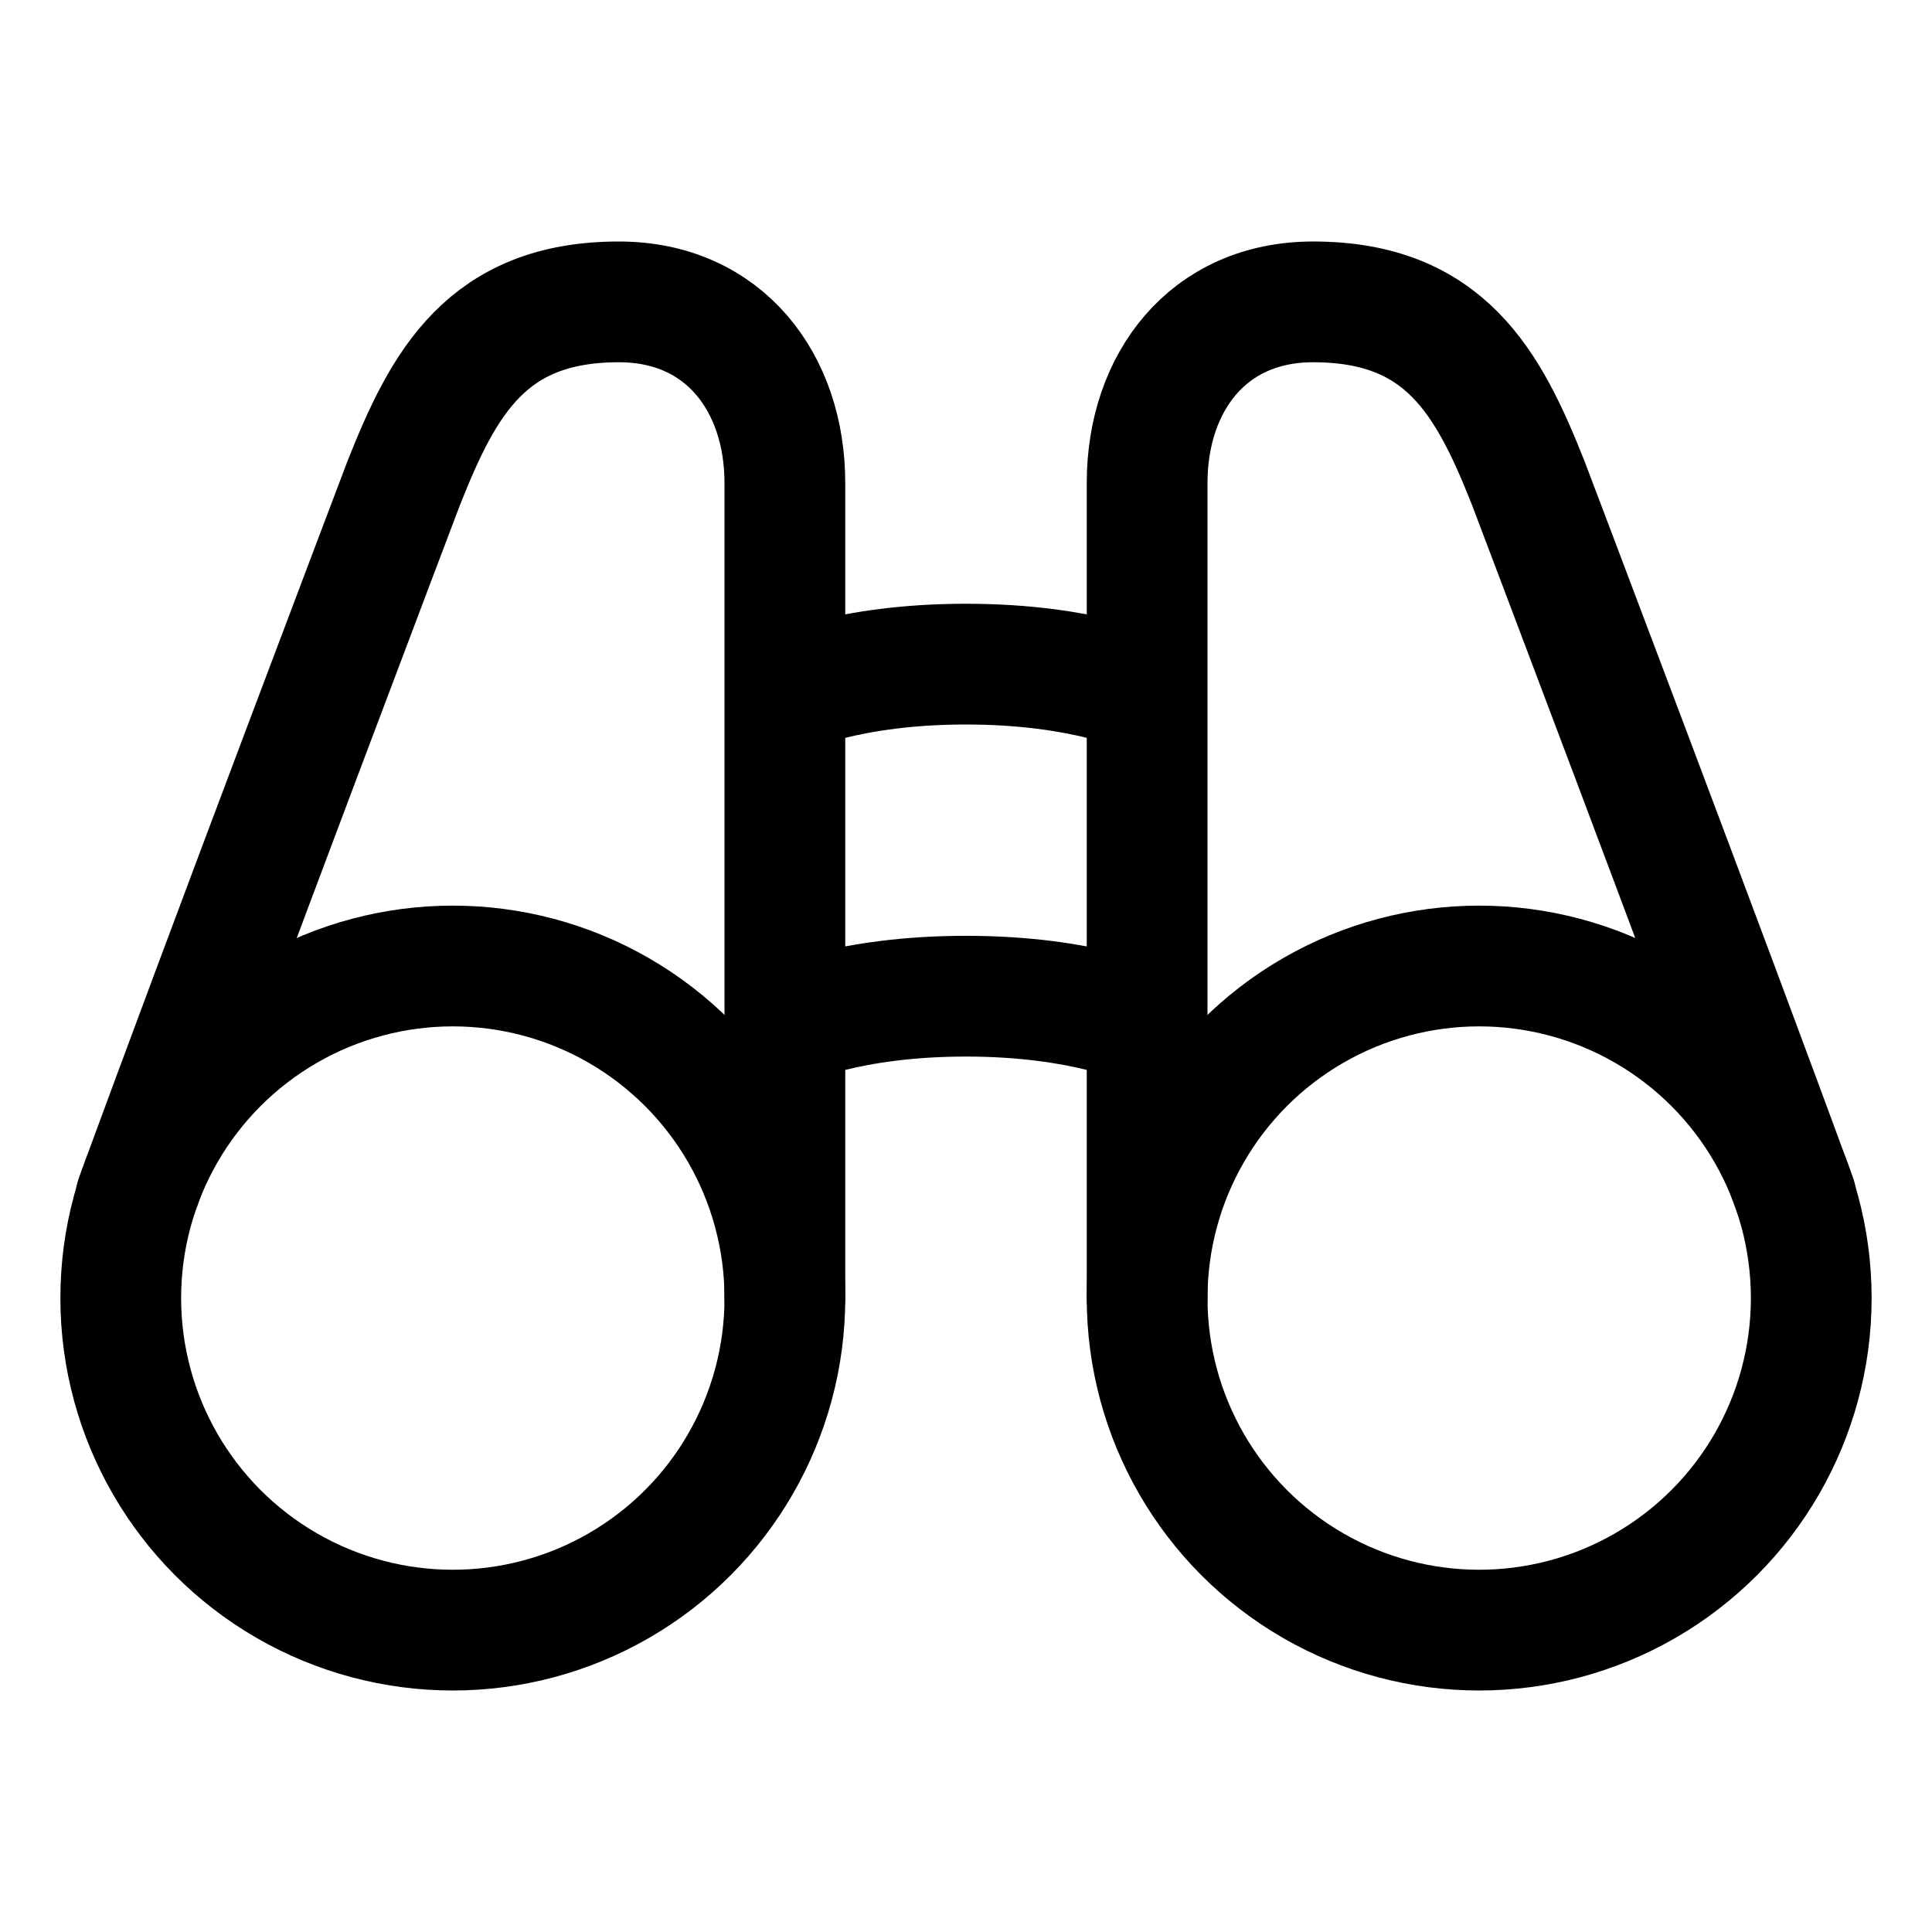 <svg fill="none" xmlns="http://www.w3.org/2000/svg" viewBox="0 0 512 512"><circle cx="392" cy="344" r="88" stroke="currentColor" stroke-width="32" stroke-linecap="round" stroke-linejoin="round"/><circle cx="120" cy="344" r="88" stroke="currentColor" stroke-width="32" stroke-linecap="round" stroke-linejoin="round"/><path d="M208 344V128c0-26.5-16-48-44-48-35 0-46.5 21.5-57 48 0 0-48.5 127.833-71 189.5M208 184s16.5-8 48-8 48 8 48 8M208 272s16.5-8 48-8 48 8 48 8M304 344V128c0-26.5 16-48 44-48 35 0 46.5 21.5 57 48 0 0 48.5 127.833 71 189.5" stroke="currentColor" stroke-width="32" stroke-linecap="round" stroke-linejoin="round"/></svg>